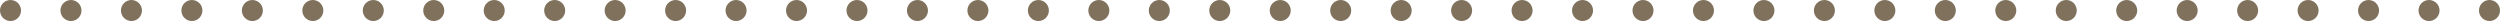 <?xml version="1.0" encoding="UTF-8"?> <svg xmlns="http://www.w3.org/2000/svg" width="1902" height="16" viewBox="0 0 1902 16" fill="none"><circle cx="8" cy="8" r="8" fill="#80715C"></circle><circle cx="54" cy="8" r="8" fill="#80715C"></circle><circle cx="100" cy="8" r="8" fill="#80715C"></circle><circle cx="146" cy="8" r="8" fill="#80715C"></circle><circle cx="192" cy="8" r="8" fill="#80715C"></circle><circle cx="238" cy="8" r="8" fill="#80715C"></circle><circle cx="284" cy="8" r="8" fill="#80715C"></circle><circle cx="330" cy="8" r="8" fill="#80715C"></circle><circle cx="376" cy="8" r="8" fill="#80715C"></circle><circle cx="422" cy="8" r="8" fill="#80715C"></circle><circle cx="468" cy="8" r="8" fill="#80715C"></circle><circle cx="514" cy="8" r="8" fill="#80715C"></circle><circle cx="560" cy="8" r="8" fill="#80715C"></circle><circle cx="606" cy="8" r="8" fill="#80715C"></circle><circle cx="652" cy="8" r="8" fill="#80715C"></circle><circle cx="698" cy="8" r="8" fill="#80715C"></circle><circle cx="744" cy="8" r="8" fill="#80715C"></circle><circle cx="790" cy="8" r="8" fill="#80715C"></circle><circle cx="836" cy="8" r="8" fill="#80715C"></circle><circle cx="882" cy="8" r="8" fill="#80715C"></circle><circle cx="928" cy="8" r="8" fill="#80715C"></circle><circle cx="974" cy="8" r="8" fill="#80715C"></circle><circle cx="1020" cy="8" r="8" fill="#80715C"></circle><circle cx="1066" cy="8" r="8" fill="#80715C"></circle><circle cx="1112" cy="8" r="8" fill="#80715C"></circle><circle cx="1158" cy="8" r="8" fill="#80715C"></circle><circle cx="1204" cy="8" r="8" fill="#80715C"></circle><circle cx="1250" cy="8" r="8" fill="#80715C"></circle><circle cx="1296" cy="8" r="8" fill="#80715C"></circle><circle cx="1342" cy="8" r="8" fill="#80715C"></circle><circle cx="1388" cy="8" r="8" fill="#80715C"></circle><circle cx="1434" cy="8" r="8" fill="#80715C"></circle><circle cx="1480" cy="8" r="8" fill="#80715C"></circle><circle cx="1526" cy="8" r="8" fill="#80715C"></circle><circle cx="1572" cy="8" r="8" fill="#80715C"></circle><circle cx="1618" cy="8" r="8" fill="#80715C"></circle><circle cx="1664" cy="8" r="8" fill="#80715C"></circle><circle cx="1710" cy="8" r="8" fill="#80715C"></circle><circle cx="1756" cy="8" r="8" fill="#80715C"></circle><circle cx="1802" cy="8" r="8" fill="#80715C"></circle><circle cx="1848" cy="8" r="8" fill="#80715C"></circle><circle cx="1894" cy="8" r="8" fill="#80715C"></circle></svg> 